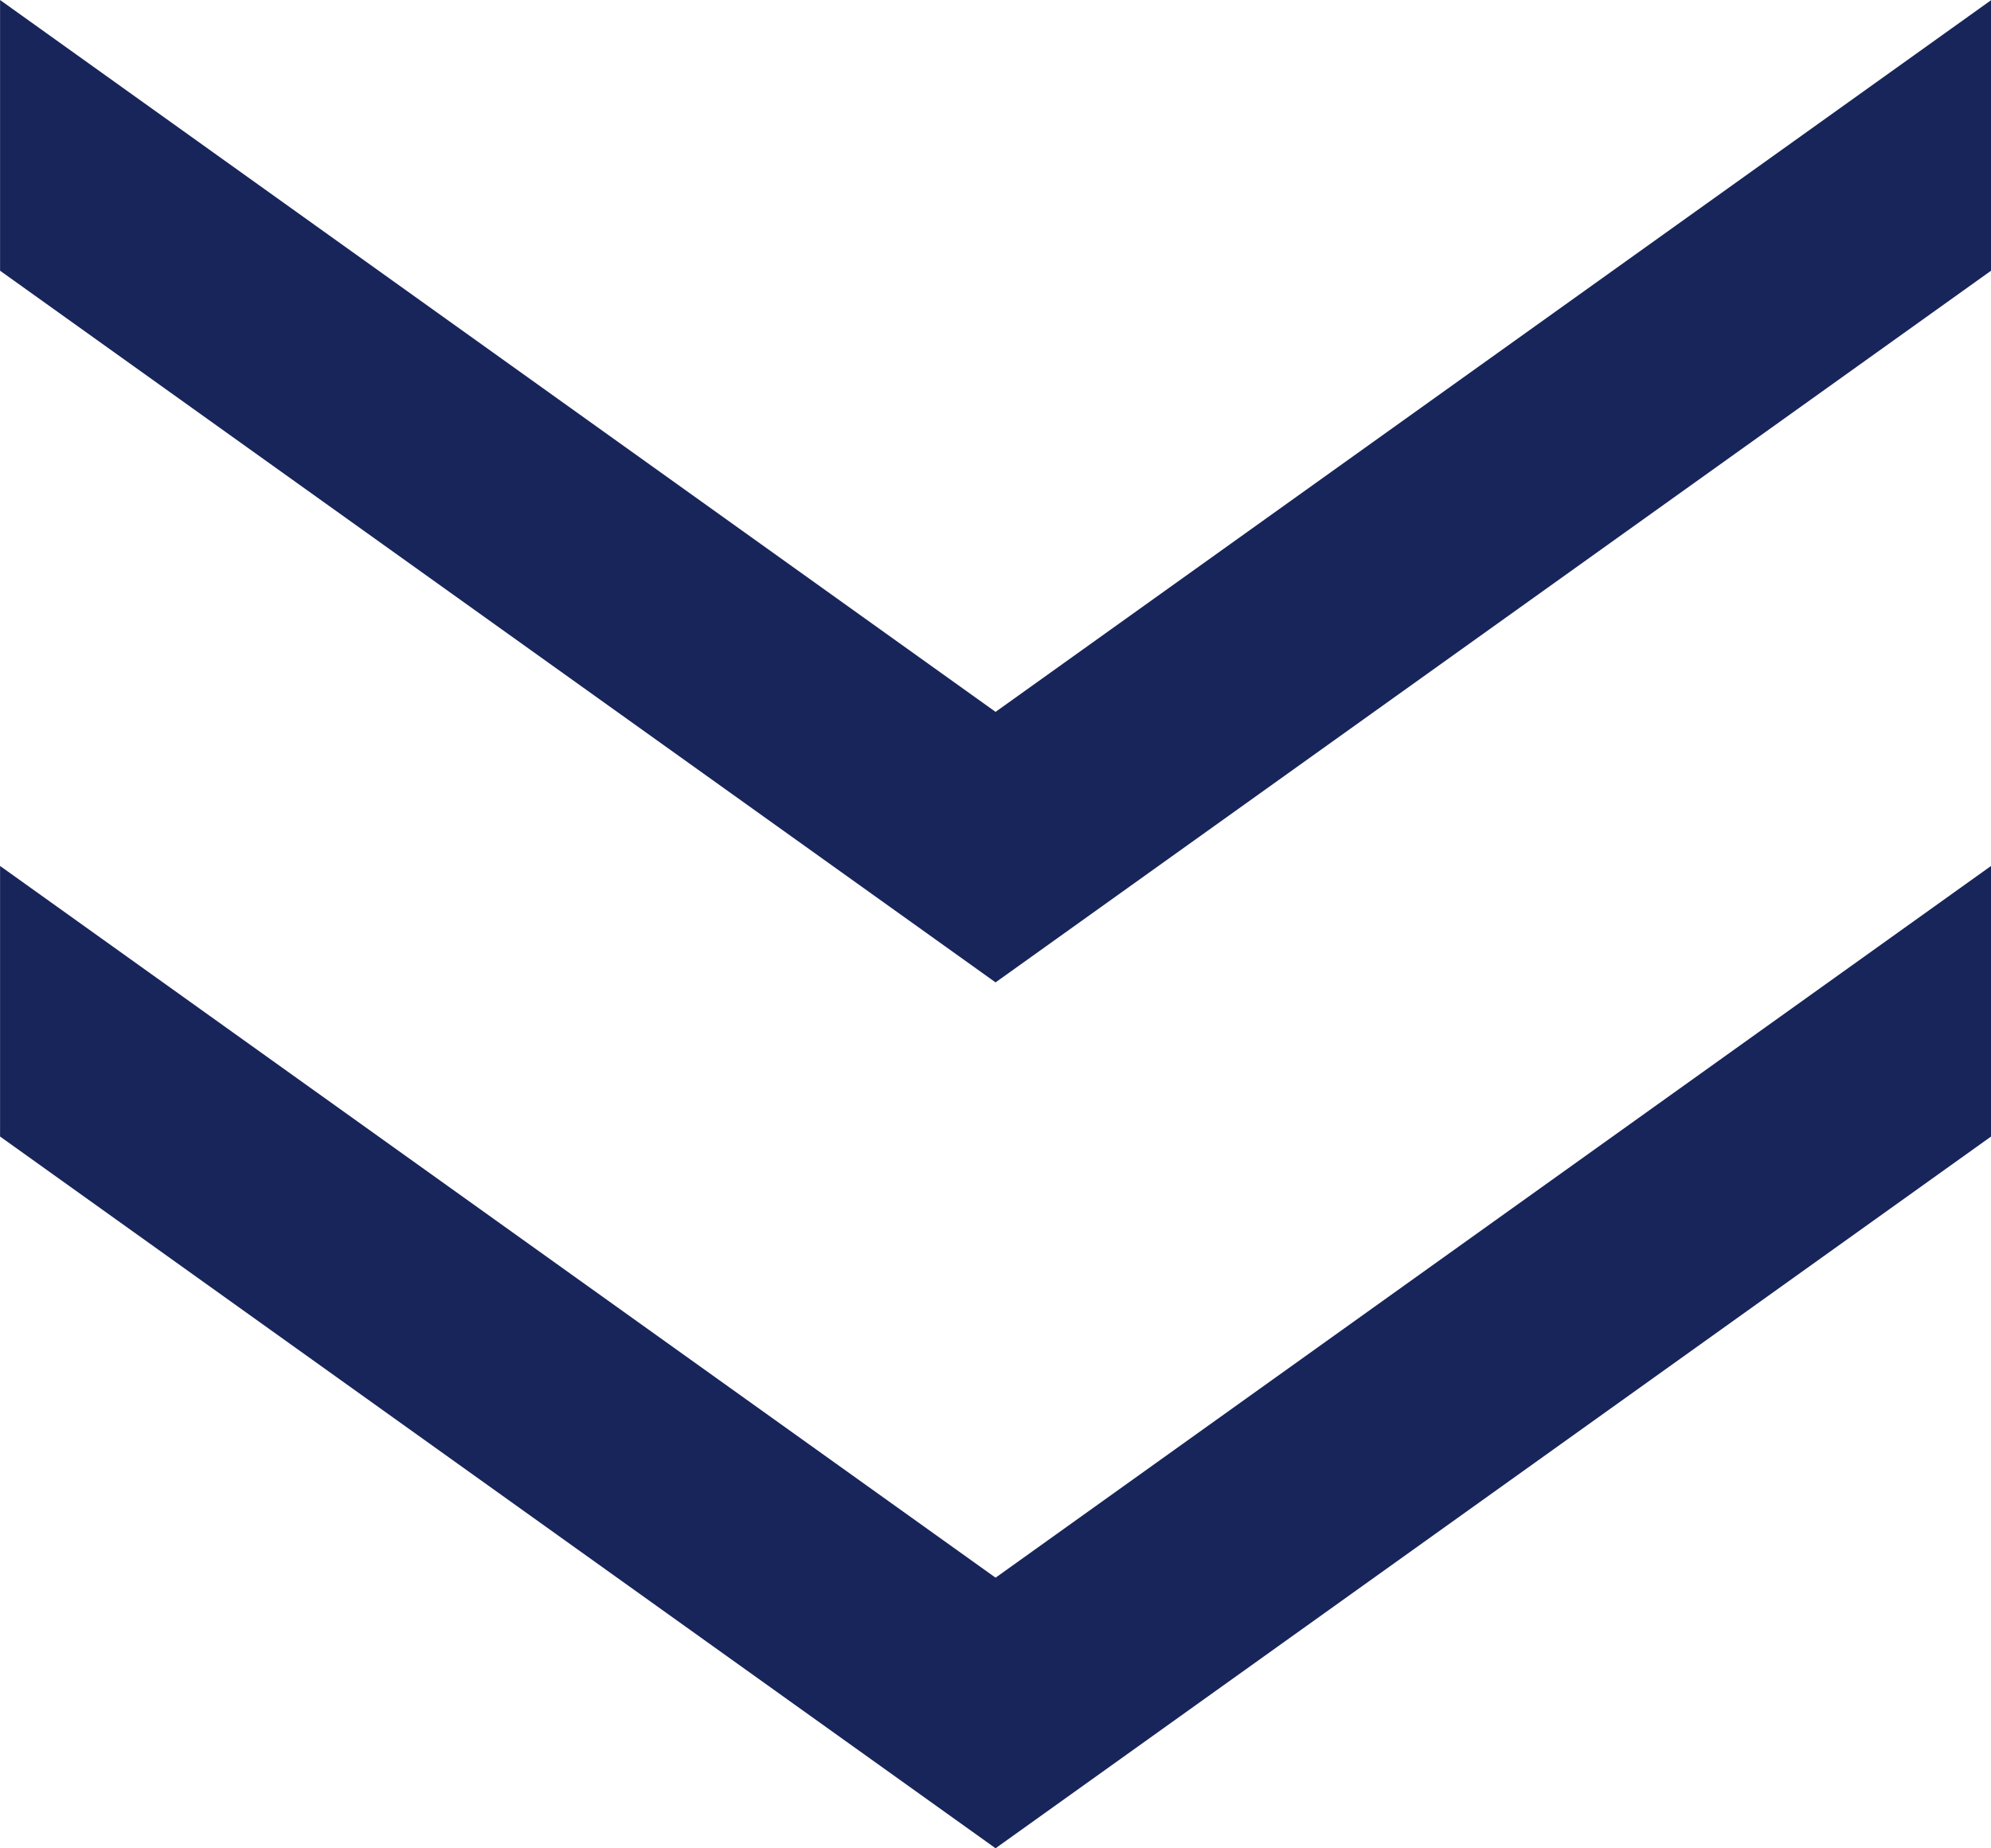 <svg xmlns="http://www.w3.org/2000/svg" width="30" height="27.855" viewBox="0 0 30 27.855">
  <path id="double_arrow_FILL1_wght300_GRAD0_opsz24" d="M262.771-720,273.5-735l-10.726-15h4.077l10.726,15-10.726,15Zm13.051,0,10.727-15-10.727-15H279.9l10.727,15L279.9-720Z" transform="translate(-719.999 -262.771) rotate(90)" fill="#18255a"/>
</svg>
